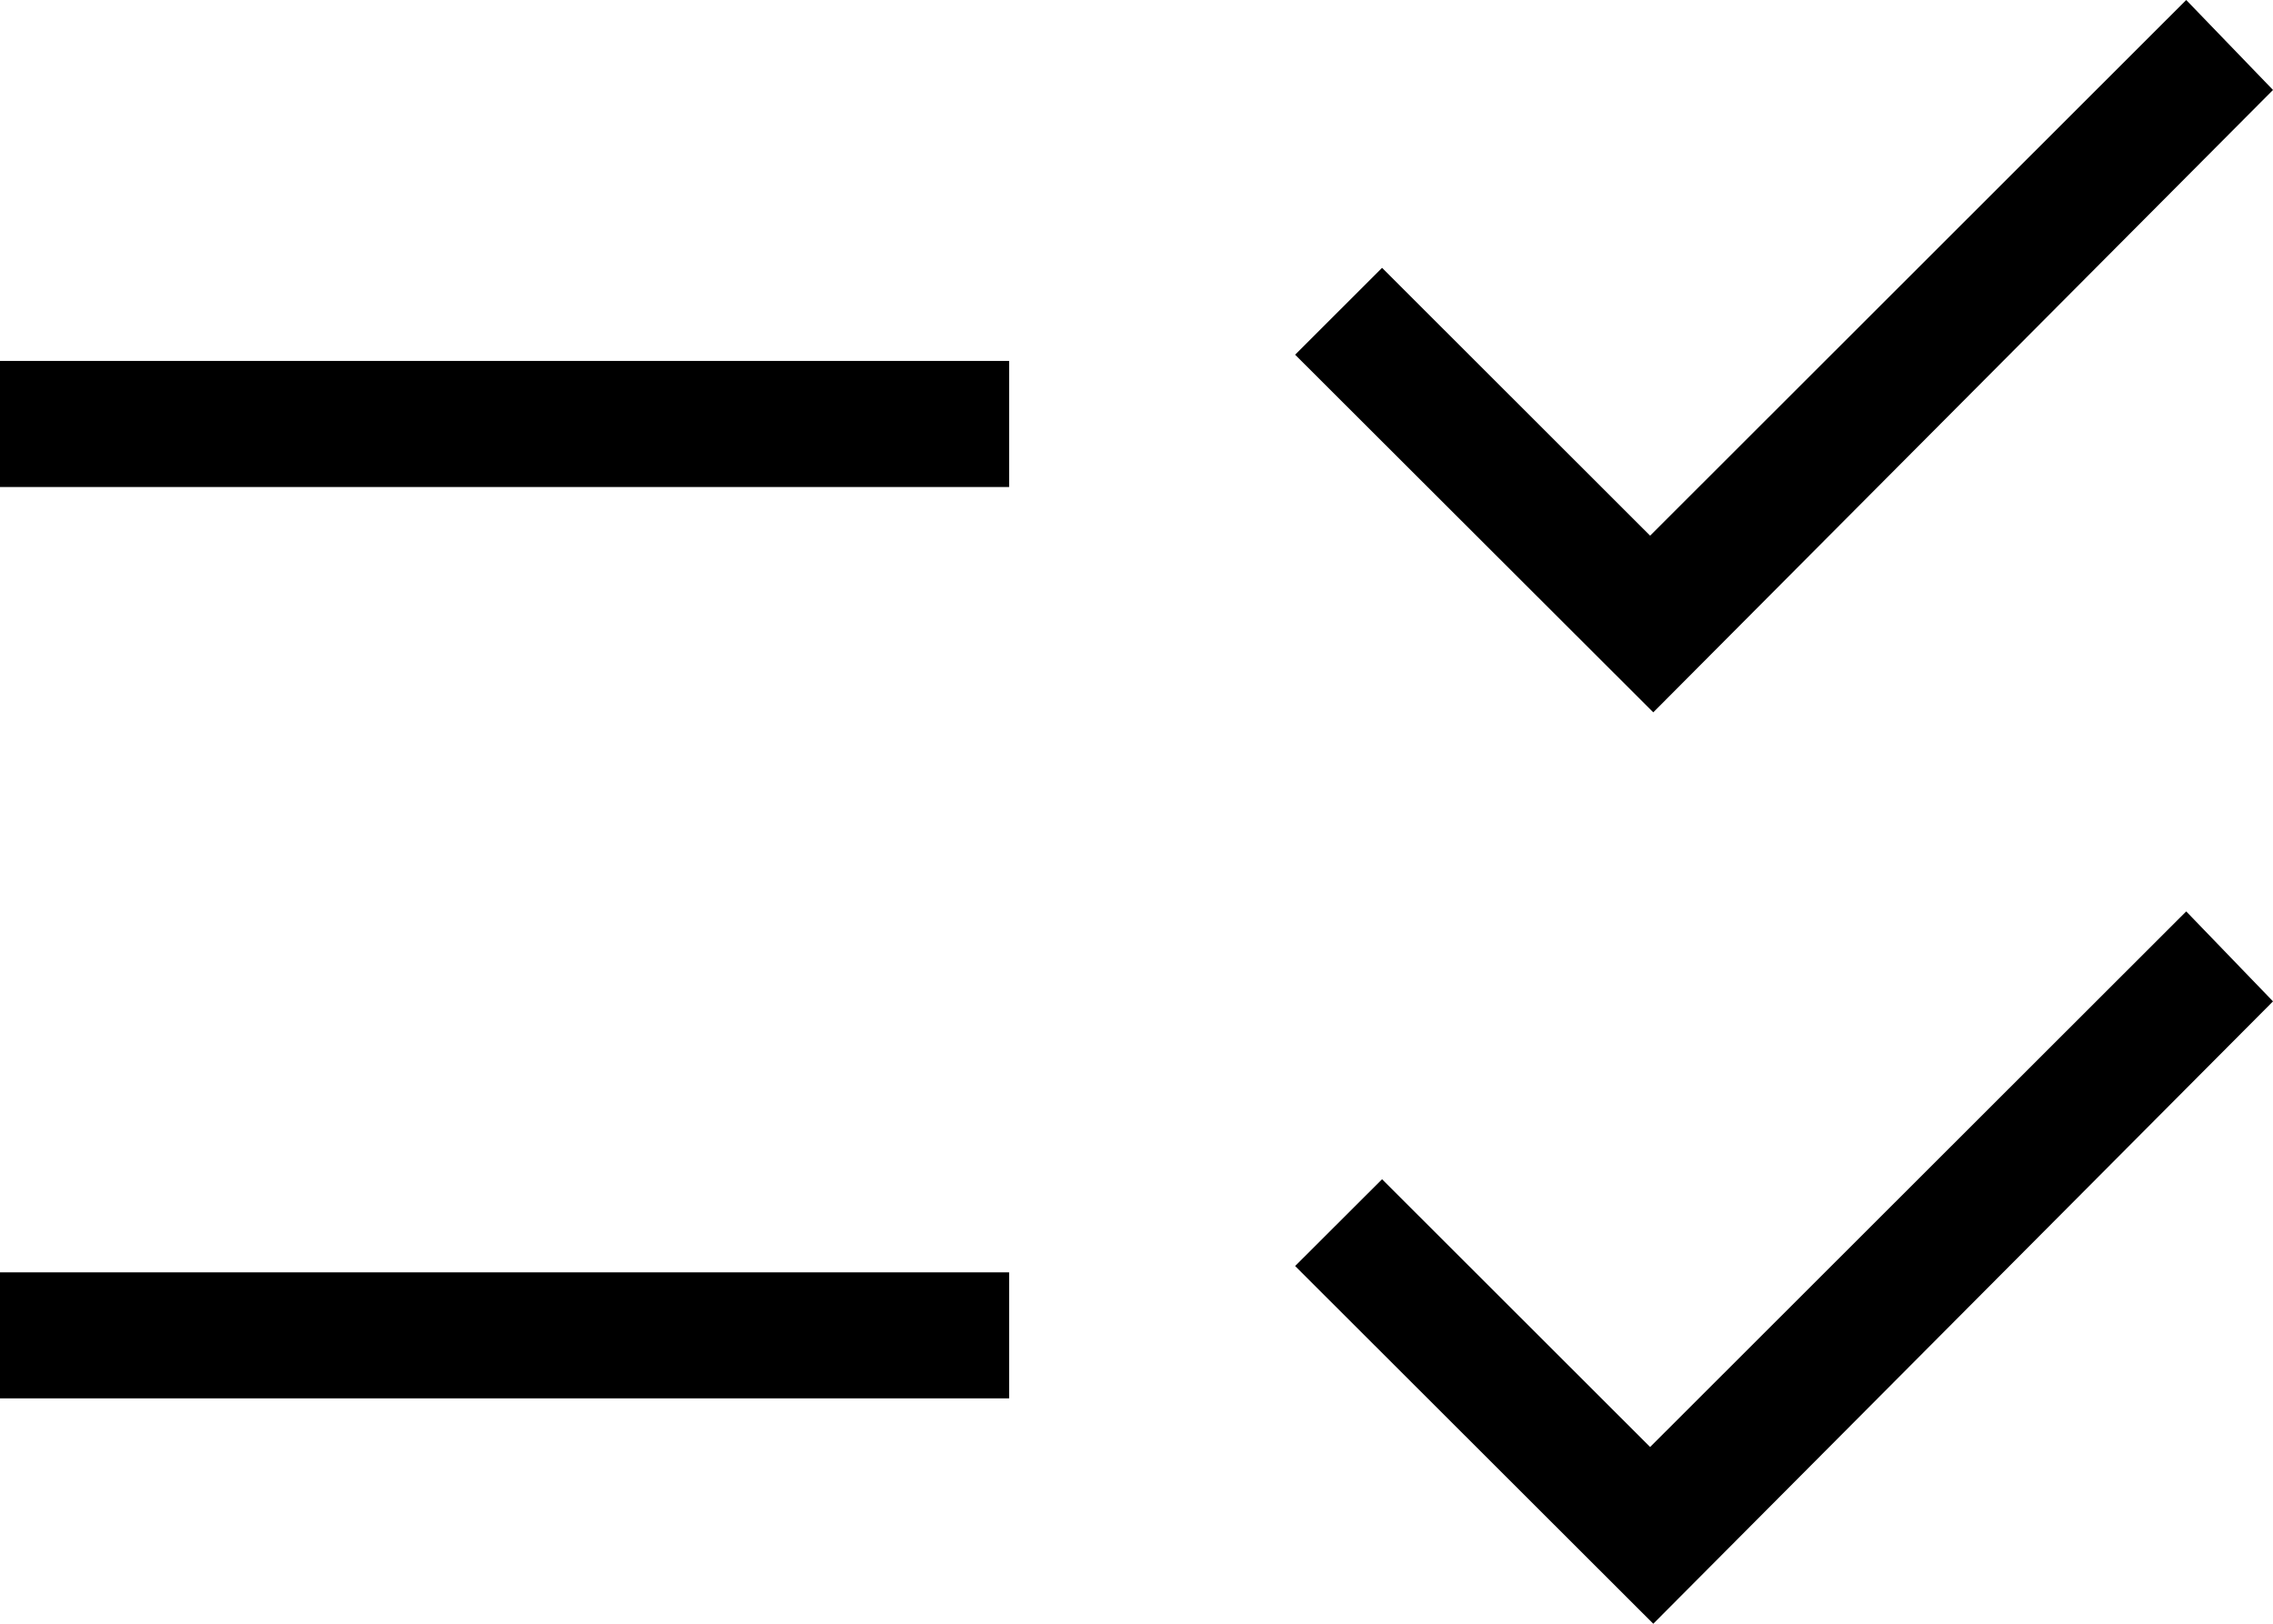<svg xmlns="http://www.w3.org/2000/svg" fill="none" viewBox="0 0 28 20" height="20" width="28">
<path fill="black" d="M20.366 20L15.954 15.594L17.025 14.525L20.327 17.823L26.931 11.226L28 12.334L20.366 20ZM20.366 8.774L15.954 4.369L17.025 3.299L20.327 6.598L26.931 0L28 1.108L20.366 8.774ZM0 17.224V15.672H12.431V17.224H0ZM0 5.999V4.446H12.431V5.999H0Z"></path>
</svg>
